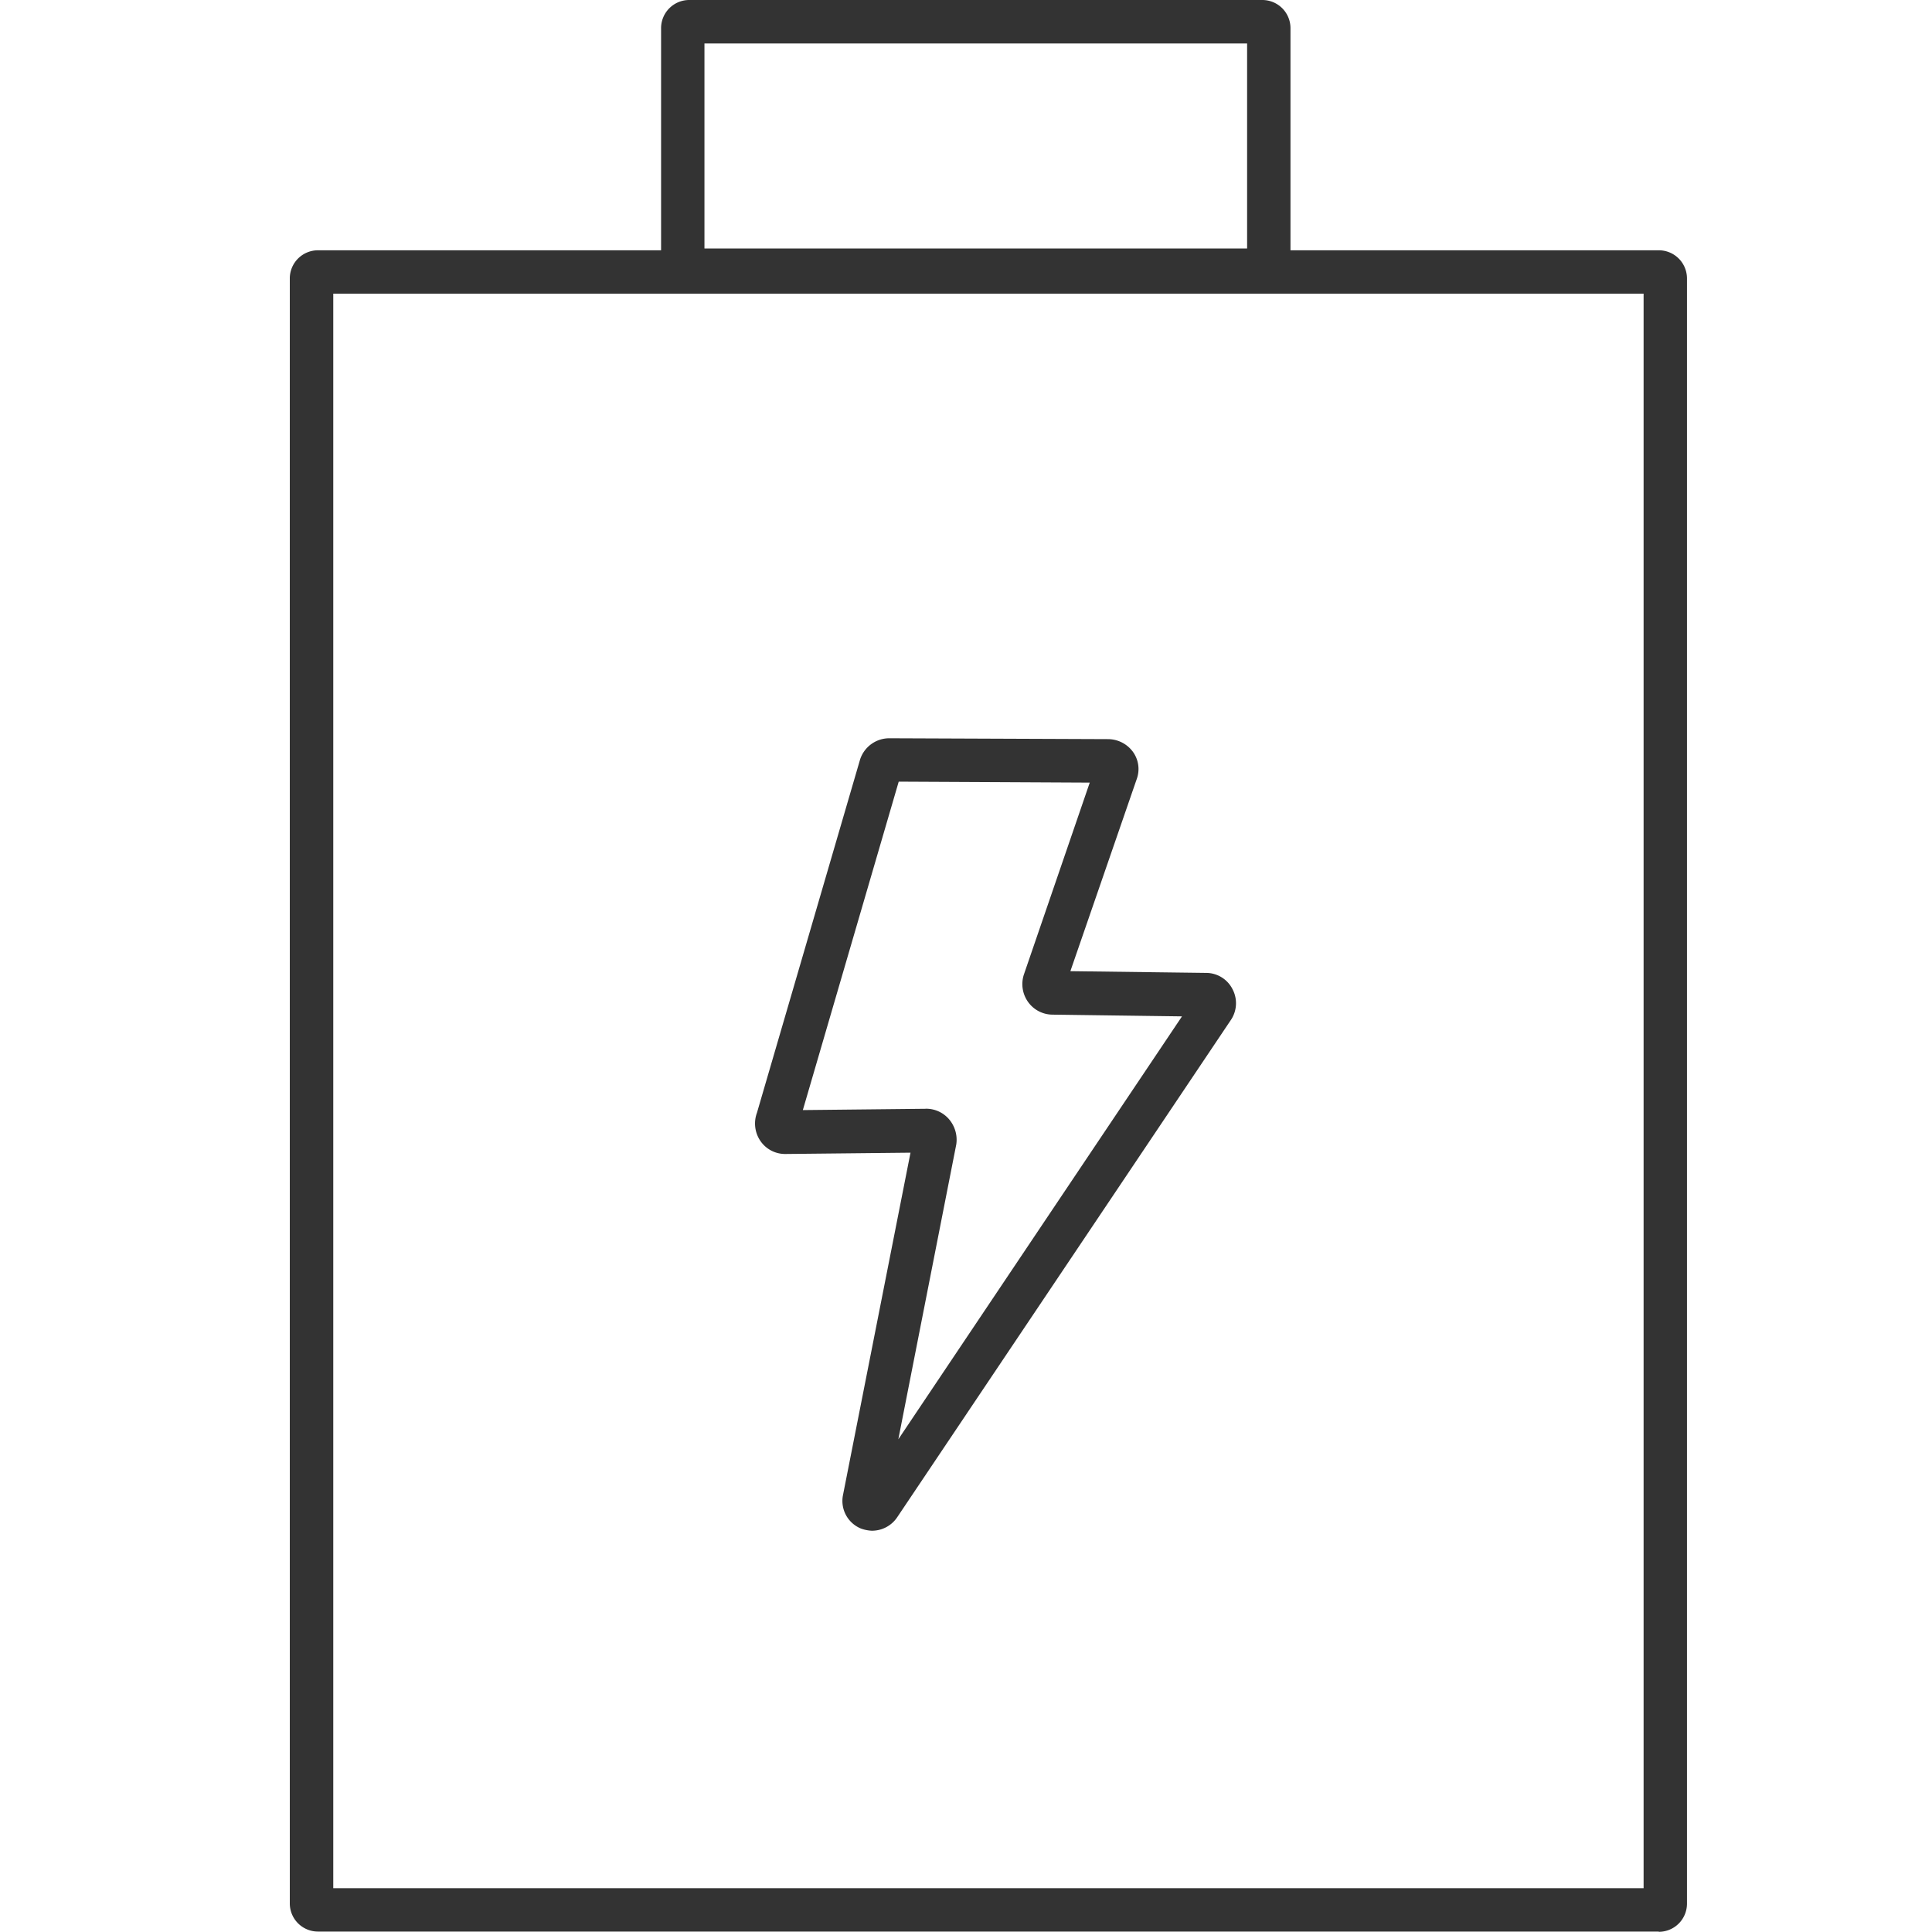 <svg xmlns="http://www.w3.org/2000/svg" xmlns:xlink="http://www.w3.org/1999/xlink" width="40" height="40" viewBox="0 0 40 40"><defs><clipPath id="a"><rect width="40" height="40" transform="translate(0 -0.281)" fill="#fff" stroke="#707070" stroke-width="1"/></clipPath></defs><g transform="translate(0 0.281)" clip-path="url(#a)"><g transform="translate(6 -0.281)"><path d="M13.163,33.428a.77.77,0,0,1-.242-.045.617.617,0,0,1-.377-.683l1.4-7.1-2.586.027a.619.619,0,0,1-.521-.269.641.641,0,0,1-.072-.584L12.9,17.46a.636.636,0,0,1,.6-.44l4.535.018a.642.642,0,0,1,.512.26.607.607,0,0,1,.081.566l-1.374,3.978,2.811.036a.613.613,0,0,1,.548.341.622.622,0,0,1-.045.647l-6.9,10.283a.628.628,0,0,1-.521.278Zm1.1-8.738a.623.623,0,0,1,.485.225.654.654,0,0,1,.144.512l-1.2,6.107,5.873-8.756-2.685-.036a.626.626,0,0,1-.5-.26.636.636,0,0,1-.09-.566l1.365-3.978L13.7,17.918l-1.985,6.8,2.551-.027Zm-2.64.35v0Zm8.433-2.254Zm-.225-.422Zm-2.955-.521ZM13.5,17.927Z" transform="translate(-1.093 -1.735)" fill="#333"/><path d="M28.343,40.579H.584A.583.583,0,0,1,0,40V6.354A.583.583,0,0,1,.584,5.77H28.343a.583.583,0,0,1,.584.584V40a.583.583,0,0,1-.584.584ZM.9,39.681H28.029V6.668H.9V39.69Z" transform="translate(0 -0.588)" fill="#333"/><path d="M21.007,6.044H9.144A.583.583,0,0,1,8.56,5.46V.584A.583.583,0,0,1,9.144,0H21.007a.583.583,0,0,1,.584.584V5.46A.583.583,0,0,1,21.007,6.044Zm-11.549-.9H20.693V.9H9.458V5.146Z" transform="translate(-0.873)" fill="#333"/></g></g></svg>